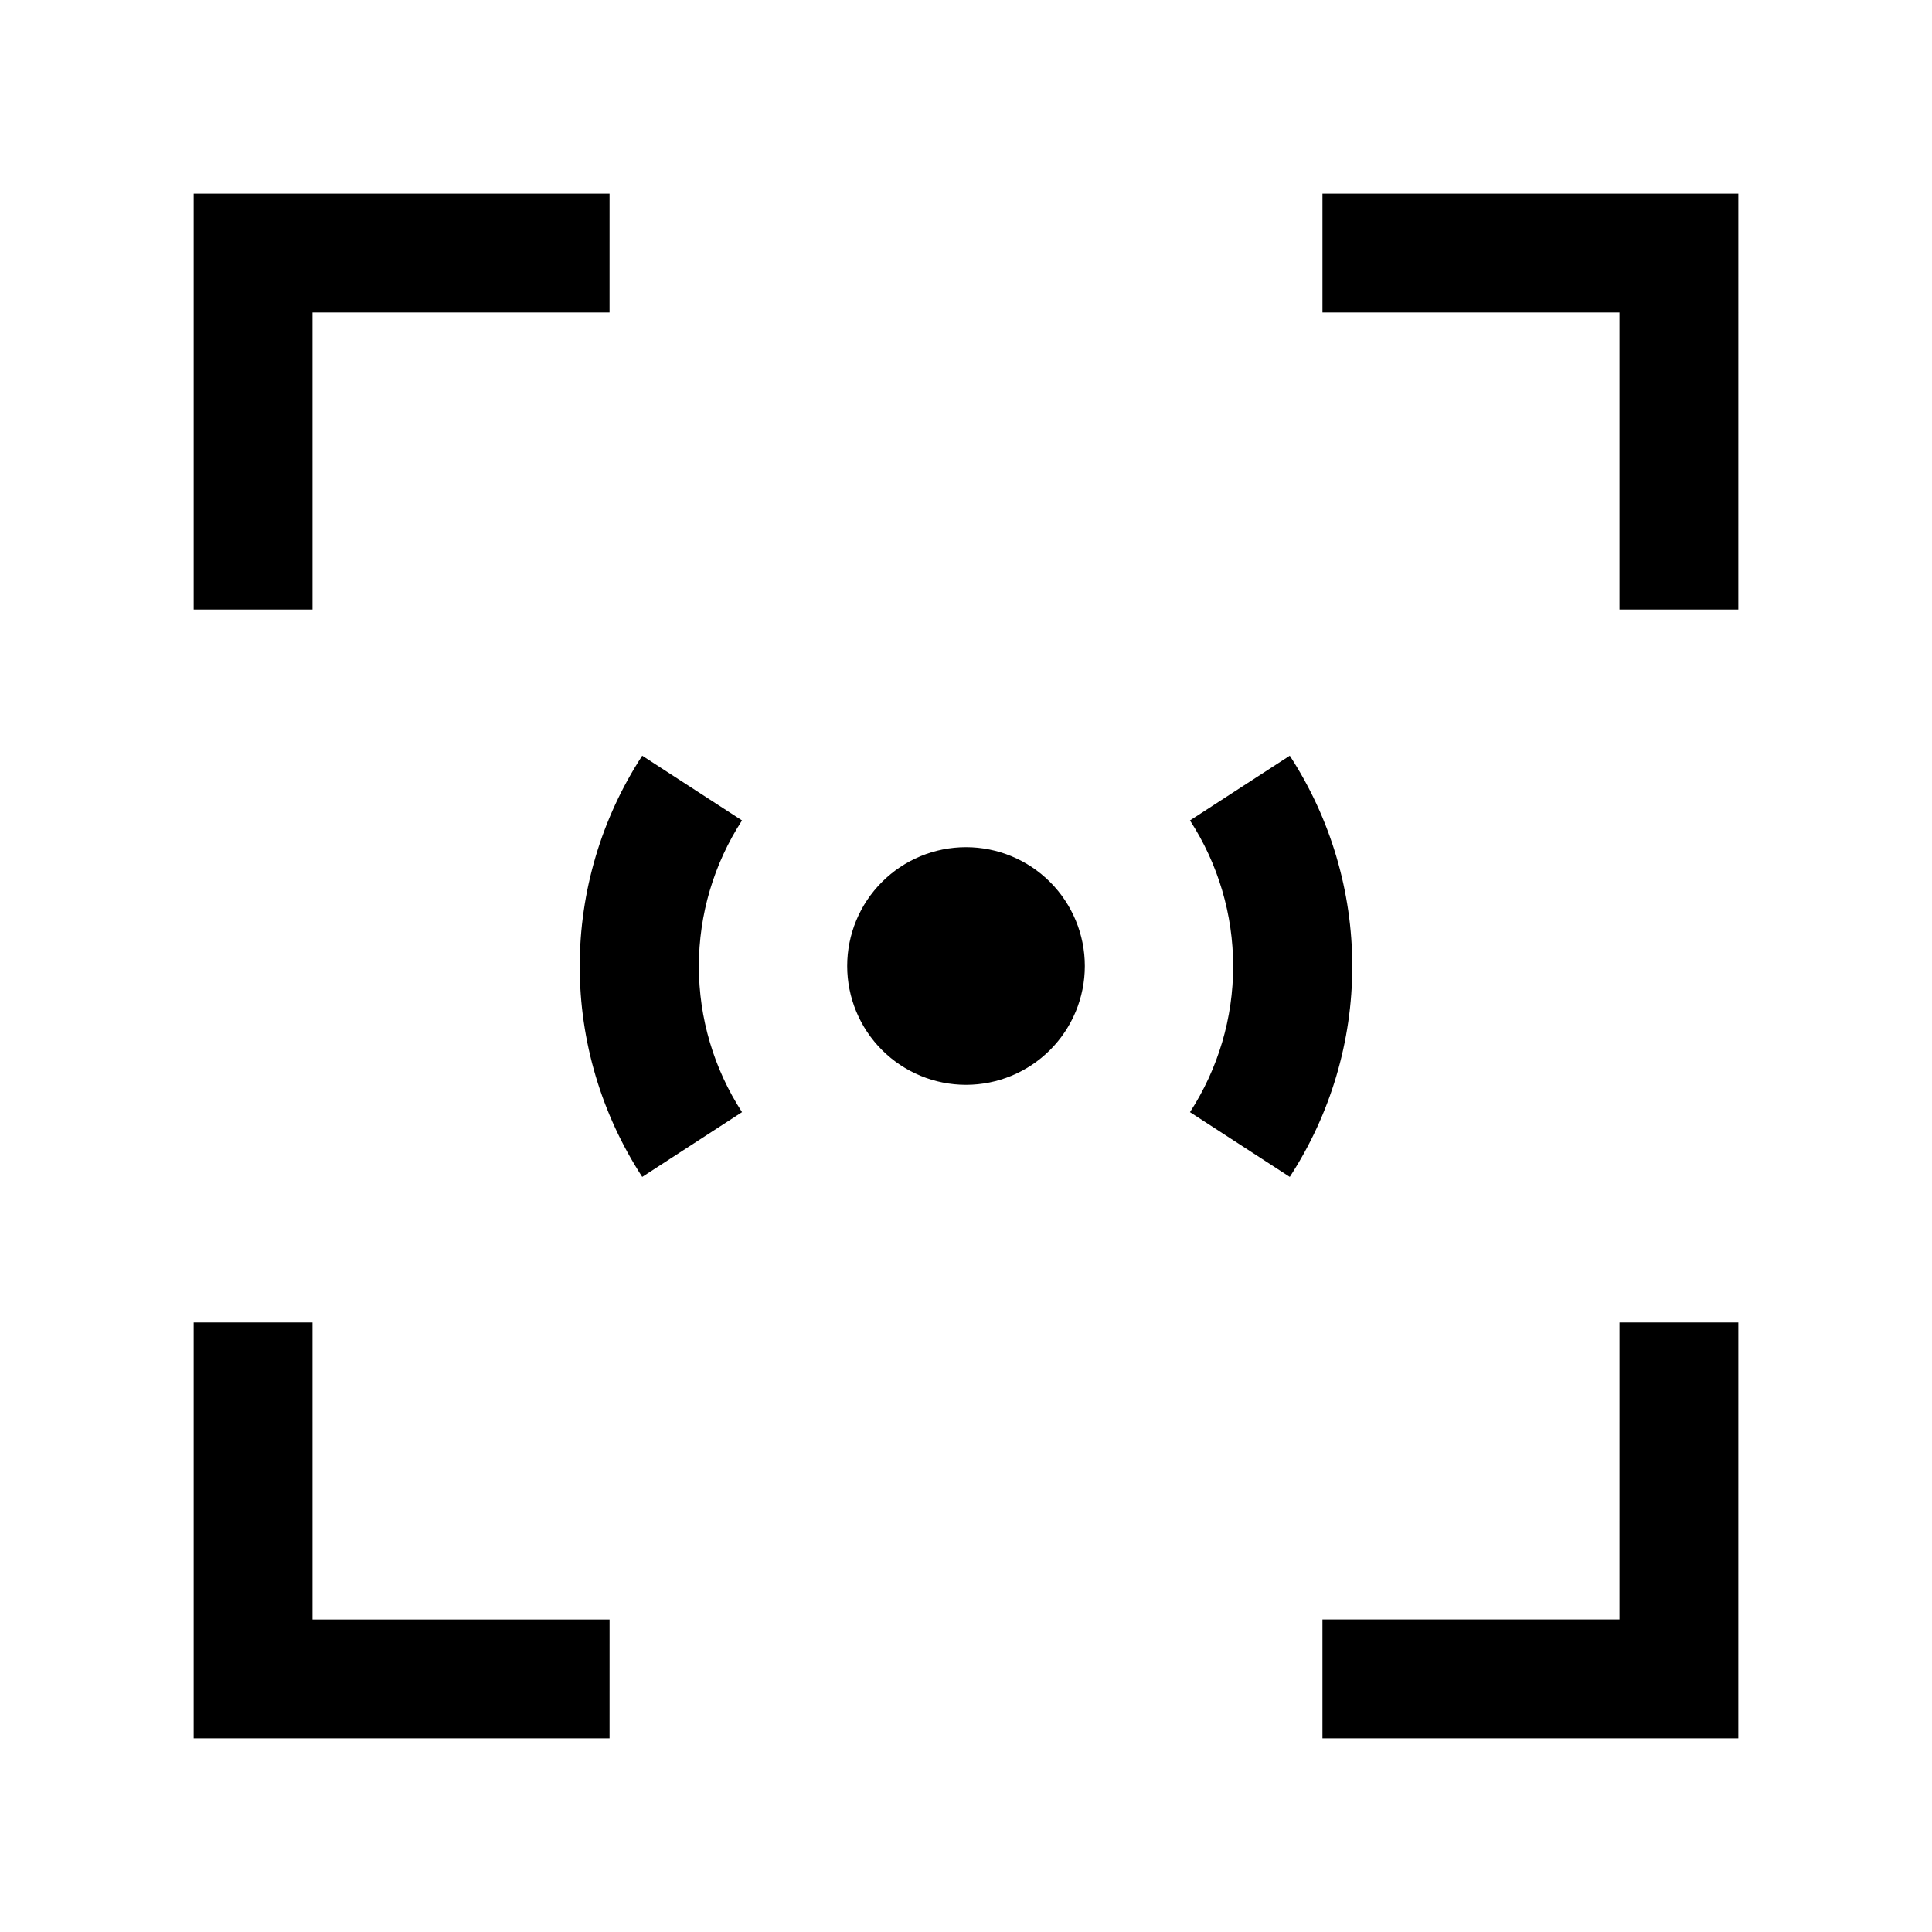 <?xml version="1.0" encoding="UTF-8"?>
<!-- Uploaded to: ICON Repo, www.svgrepo.com, Generator: ICON Repo Mixer Tools -->
<svg fill="#000000" width="800px" height="800px" version="1.1" viewBox="144 144 512 512" xmlns="http://www.w3.org/2000/svg">
 <path d="m431.49 400c0 8.352-3.32 16.359-9.223 22.266-5.906 5.902-13.914 9.223-22.266 9.223s-16.363-3.32-22.266-9.223c-5.906-5.906-9.223-13.914-9.223-22.266s3.316-16.363 9.223-22.266c5.902-5.906 13.914-9.223 22.266-9.223s16.359 3.316 22.266 9.223c5.902 5.902 9.223 13.914 9.223 22.266zm54.316-55.734-26.449 17.16c7.465 11.508 11.441 24.934 11.441 38.652s-3.977 27.145-11.441 38.652l26.449 17.16c10.805-16.609 16.559-36 16.559-55.812 0-19.816-5.754-39.203-16.559-55.812zm-171.61 0c-10.809 16.609-16.562 35.996-16.562 55.812 0 19.812 5.754 39.203 16.562 55.812l26.449-17.16c-7.469-11.508-11.441-24.934-11.441-38.652s3.973-27.145 11.441-38.652zm258.99 228.92h-78.723v31.488h110.21l0.004-110.21h-31.488zm-346.37-78.723h-31.488v110.21h110.21l0.004-31.484h-78.723zm0-267.65h78.719l0.004-31.488h-110.21v110.21l31.488 0.004zm267.65-31.488v31.488h78.719v78.719h31.488l0.004-110.21z"/>
</svg>